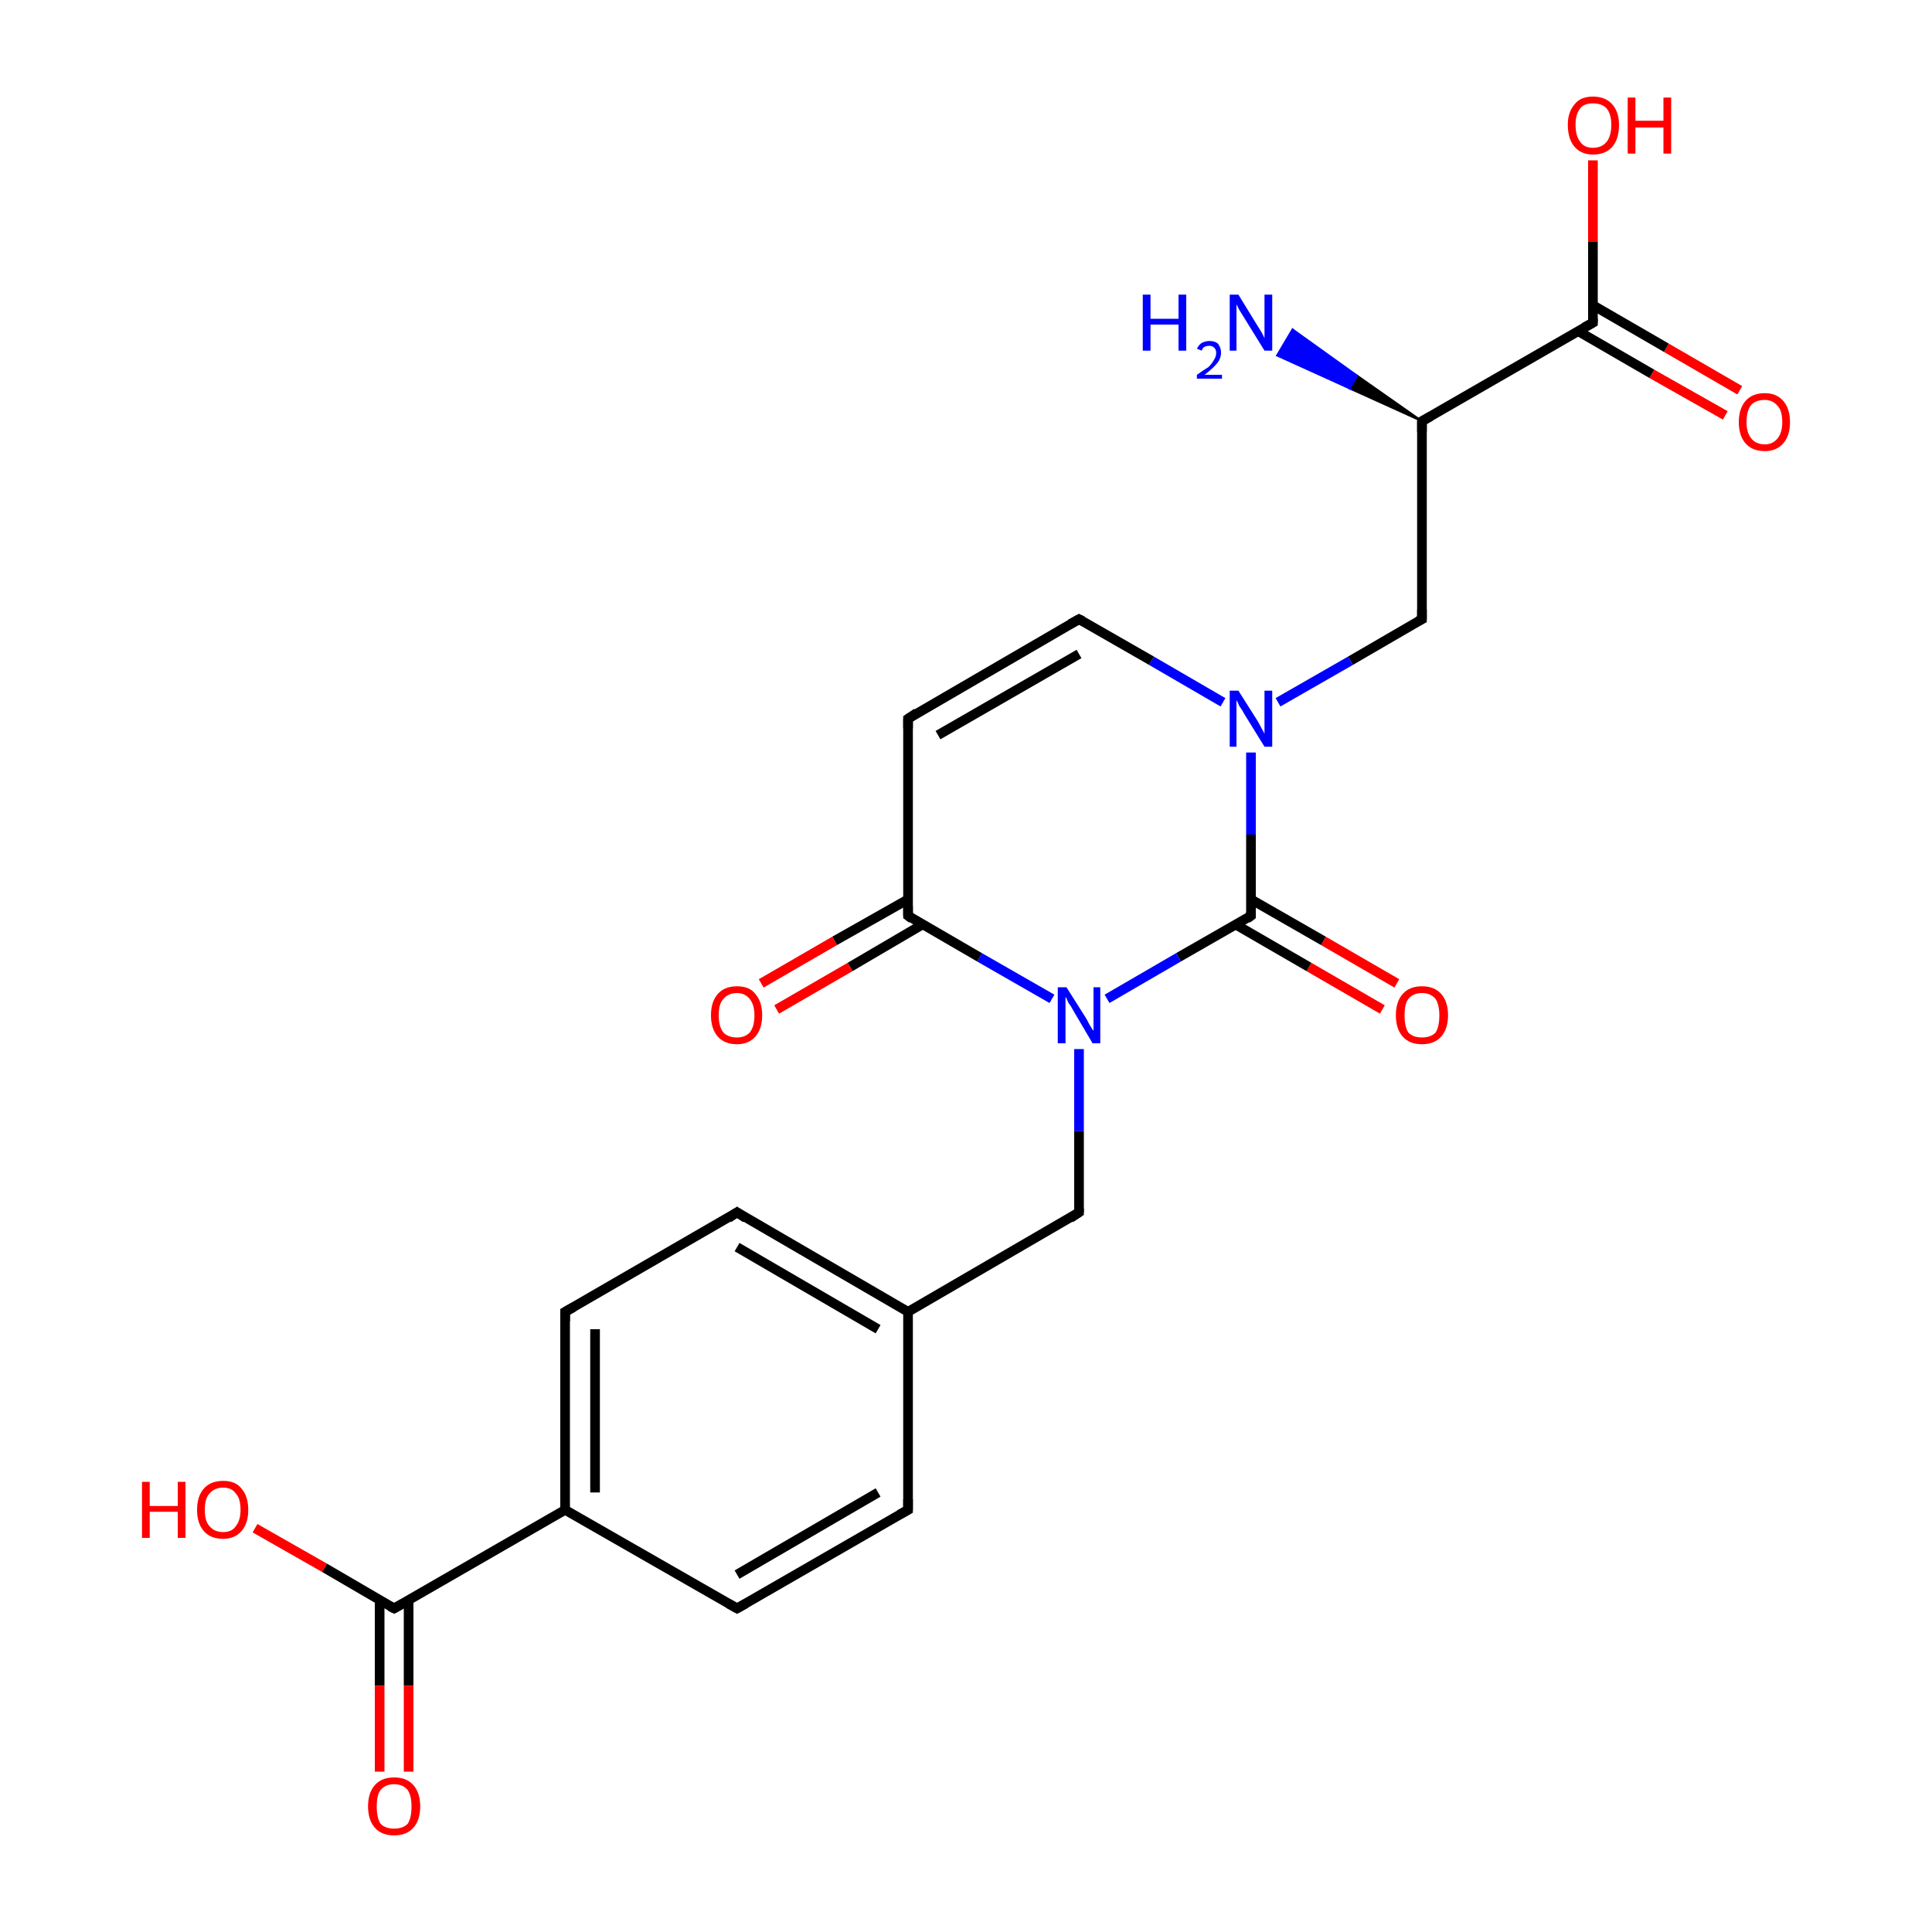 <?xml version='1.0' encoding='iso-8859-1'?>
<svg version='1.1' baseProfile='full'
              xmlns='http://www.w3.org/2000/svg'
                      xmlns:rdkit='http://www.rdkit.org/xml'
                      xmlns:xlink='http://www.w3.org/1999/xlink'
                  xml:space='preserve'
width='200px' height='200px' viewBox='0 0 200 200'>
<!-- END OF HEADER -->
<rect style='opacity:1.0;fill:#FFFFFF;stroke:none' width='200.0' height='200.0' x='0.0' y='0.0'> </rect>
<path class='bond-0 atom-1 atom-0' d='M 94.0,135.8 L 111.7,125.5' style='fill:none;fill-rule:evenodd;stroke:#000000;stroke-width:1.0px;stroke-linecap:butt;stroke-linejoin:miter;stroke-opacity:1' />
<path class='bond-1 atom-1 atom-2' d='M 94.0,135.8 L 76.3,125.5' style='fill:none;fill-rule:evenodd;stroke:#000000;stroke-width:1.0px;stroke-linecap:butt;stroke-linejoin:miter;stroke-opacity:1' />
<path class='bond-1 atom-1 atom-2' d='M 90.9,137.6 L 76.3,129.1' style='fill:none;fill-rule:evenodd;stroke:#000000;stroke-width:1.0px;stroke-linecap:butt;stroke-linejoin:miter;stroke-opacity:1' />
<path class='bond-2 atom-3 atom-2' d='M 58.5,135.8 L 76.3,125.5' style='fill:none;fill-rule:evenodd;stroke:#000000;stroke-width:1.0px;stroke-linecap:butt;stroke-linejoin:miter;stroke-opacity:1' />
<path class='bond-3 atom-4 atom-3' d='M 58.5,156.3 L 58.5,135.8' style='fill:none;fill-rule:evenodd;stroke:#000000;stroke-width:1.0px;stroke-linecap:butt;stroke-linejoin:miter;stroke-opacity:1' />
<path class='bond-3 atom-4 atom-3' d='M 61.6,154.5 L 61.6,137.6' style='fill:none;fill-rule:evenodd;stroke:#000000;stroke-width:1.0px;stroke-linecap:butt;stroke-linejoin:miter;stroke-opacity:1' />
<path class='bond-4 atom-5 atom-4' d='M 76.3,166.5 L 58.5,156.3' style='fill:none;fill-rule:evenodd;stroke:#000000;stroke-width:1.0px;stroke-linecap:butt;stroke-linejoin:miter;stroke-opacity:1' />
<path class='bond-5 atom-5 atom-6' d='M 76.3,166.5 L 94.0,156.3' style='fill:none;fill-rule:evenodd;stroke:#000000;stroke-width:1.0px;stroke-linecap:butt;stroke-linejoin:miter;stroke-opacity:1' />
<path class='bond-5 atom-5 atom-6' d='M 76.3,163.0 L 90.9,154.5' style='fill:none;fill-rule:evenodd;stroke:#000000;stroke-width:1.0px;stroke-linecap:butt;stroke-linejoin:miter;stroke-opacity:1' />
<path class='bond-6 atom-6 atom-1' d='M 94.0,156.3 L 94.0,135.8' style='fill:none;fill-rule:evenodd;stroke:#000000;stroke-width:1.0px;stroke-linecap:butt;stroke-linejoin:miter;stroke-opacity:1' />
<path class='bond-7 atom-7 atom-4' d='M 40.8,166.5 L 58.5,156.3' style='fill:none;fill-rule:evenodd;stroke:#000000;stroke-width:1.0px;stroke-linecap:butt;stroke-linejoin:miter;stroke-opacity:1' />
<path class='bond-8 atom-7 atom-20' d='M 39.3,165.6 L 39.3,174.5' style='fill:none;fill-rule:evenodd;stroke:#000000;stroke-width:1.0px;stroke-linecap:butt;stroke-linejoin:miter;stroke-opacity:1' />
<path class='bond-8 atom-7 atom-20' d='M 39.3,174.5 L 39.3,183.4' style='fill:none;fill-rule:evenodd;stroke:#FF0000;stroke-width:1.0px;stroke-linecap:butt;stroke-linejoin:miter;stroke-opacity:1' />
<path class='bond-8 atom-7 atom-20' d='M 42.3,165.6 L 42.3,174.5' style='fill:none;fill-rule:evenodd;stroke:#000000;stroke-width:1.0px;stroke-linecap:butt;stroke-linejoin:miter;stroke-opacity:1' />
<path class='bond-8 atom-7 atom-20' d='M 42.3,174.5 L 42.3,183.4' style='fill:none;fill-rule:evenodd;stroke:#FF0000;stroke-width:1.0px;stroke-linecap:butt;stroke-linejoin:miter;stroke-opacity:1' />
<path class='bond-9 atom-8 atom-18' d='M 129.5,94.8 L 122.0,99.1' style='fill:none;fill-rule:evenodd;stroke:#000000;stroke-width:1.0px;stroke-linecap:butt;stroke-linejoin:miter;stroke-opacity:1' />
<path class='bond-9 atom-8 atom-18' d='M 122.0,99.1 L 114.6,103.4' style='fill:none;fill-rule:evenodd;stroke:#0000FF;stroke-width:1.0px;stroke-linecap:butt;stroke-linejoin:miter;stroke-opacity:1' />
<path class='bond-10 atom-9 atom-11' d='M 164.9,33.4 L 147.2,43.6' style='fill:none;fill-rule:evenodd;stroke:#000000;stroke-width:1.0px;stroke-linecap:butt;stroke-linejoin:miter;stroke-opacity:1' />
<path class='bond-11 atom-11 atom-10' d='M 147.2,43.6 L 139.7,40.2 L 140.5,38.9 Z' style='fill:#000000;fill-rule:evenodd;fill-opacity:1;stroke:#000000;stroke-width:0.2px;stroke-linecap:butt;stroke-linejoin:miter;stroke-miterlimit:10;stroke-opacity:1;' />
<path class='bond-11 atom-11 atom-10' d='M 139.7,40.2 L 133.8,34.1 L 132.2,36.8 Z' style='fill:#0000FF;fill-rule:evenodd;fill-opacity:1;stroke:#0000FF;stroke-width:0.2px;stroke-linecap:butt;stroke-linejoin:miter;stroke-miterlimit:10;stroke-opacity:1;' />
<path class='bond-11 atom-11 atom-10' d='M 139.7,40.2 L 140.5,38.9 L 133.8,34.1 Z' style='fill:#0000FF;fill-rule:evenodd;fill-opacity:1;stroke:#0000FF;stroke-width:0.2px;stroke-linecap:butt;stroke-linejoin:miter;stroke-miterlimit:10;stroke-opacity:1;' />
<path class='bond-12 atom-11 atom-12' d='M 147.2,43.6 L 147.2,64.1' style='fill:none;fill-rule:evenodd;stroke:#000000;stroke-width:1.0px;stroke-linecap:butt;stroke-linejoin:miter;stroke-opacity:1' />
<path class='bond-13 atom-12 atom-13' d='M 147.2,64.1 L 139.8,68.4' style='fill:none;fill-rule:evenodd;stroke:#000000;stroke-width:1.0px;stroke-linecap:butt;stroke-linejoin:miter;stroke-opacity:1' />
<path class='bond-13 atom-12 atom-13' d='M 139.8,68.4 L 132.3,72.7' style='fill:none;fill-rule:evenodd;stroke:#0000FF;stroke-width:1.0px;stroke-linecap:butt;stroke-linejoin:miter;stroke-opacity:1' />
<path class='bond-14 atom-13 atom-8' d='M 129.5,77.9 L 129.5,86.4' style='fill:none;fill-rule:evenodd;stroke:#0000FF;stroke-width:1.0px;stroke-linecap:butt;stroke-linejoin:miter;stroke-opacity:1' />
<path class='bond-14 atom-13 atom-8' d='M 129.5,86.4 L 129.5,94.8' style='fill:none;fill-rule:evenodd;stroke:#000000;stroke-width:1.0px;stroke-linecap:butt;stroke-linejoin:miter;stroke-opacity:1' />
<path class='bond-15 atom-13 atom-14' d='M 126.6,72.7 L 119.2,68.4' style='fill:none;fill-rule:evenodd;stroke:#0000FF;stroke-width:1.0px;stroke-linecap:butt;stroke-linejoin:miter;stroke-opacity:1' />
<path class='bond-15 atom-13 atom-14' d='M 119.2,68.4 L 111.7,64.1' style='fill:none;fill-rule:evenodd;stroke:#000000;stroke-width:1.0px;stroke-linecap:butt;stroke-linejoin:miter;stroke-opacity:1' />
<path class='bond-16 atom-14 atom-15' d='M 111.7,64.1 L 94.0,74.4' style='fill:none;fill-rule:evenodd;stroke:#000000;stroke-width:1.0px;stroke-linecap:butt;stroke-linejoin:miter;stroke-opacity:1' />
<path class='bond-16 atom-14 atom-15' d='M 111.7,67.7 L 97.1,76.1' style='fill:none;fill-rule:evenodd;stroke:#000000;stroke-width:1.0px;stroke-linecap:butt;stroke-linejoin:miter;stroke-opacity:1' />
<path class='bond-17 atom-15 atom-16' d='M 94.0,74.4 L 94.0,94.8' style='fill:none;fill-rule:evenodd;stroke:#000000;stroke-width:1.0px;stroke-linecap:butt;stroke-linejoin:miter;stroke-opacity:1' />
<path class='bond-18 atom-16 atom-17' d='M 94.0,93.1 L 86.4,97.4' style='fill:none;fill-rule:evenodd;stroke:#000000;stroke-width:1.0px;stroke-linecap:butt;stroke-linejoin:miter;stroke-opacity:1' />
<path class='bond-18 atom-16 atom-17' d='M 86.4,97.4 L 78.8,101.8' style='fill:none;fill-rule:evenodd;stroke:#FF0000;stroke-width:1.0px;stroke-linecap:butt;stroke-linejoin:miter;stroke-opacity:1' />
<path class='bond-18 atom-16 atom-17' d='M 95.5,95.7 L 88.0,100.1' style='fill:none;fill-rule:evenodd;stroke:#000000;stroke-width:1.0px;stroke-linecap:butt;stroke-linejoin:miter;stroke-opacity:1' />
<path class='bond-18 atom-16 atom-17' d='M 88.0,100.1 L 80.4,104.5' style='fill:none;fill-rule:evenodd;stroke:#FF0000;stroke-width:1.0px;stroke-linecap:butt;stroke-linejoin:miter;stroke-opacity:1' />
<path class='bond-19 atom-18 atom-0' d='M 111.7,108.6 L 111.7,117.1' style='fill:none;fill-rule:evenodd;stroke:#0000FF;stroke-width:1.0px;stroke-linecap:butt;stroke-linejoin:miter;stroke-opacity:1' />
<path class='bond-19 atom-18 atom-0' d='M 111.7,117.1 L 111.7,125.5' style='fill:none;fill-rule:evenodd;stroke:#000000;stroke-width:1.0px;stroke-linecap:butt;stroke-linejoin:miter;stroke-opacity:1' />
<path class='bond-20 atom-18 atom-16' d='M 108.9,103.4 L 101.4,99.1' style='fill:none;fill-rule:evenodd;stroke:#0000FF;stroke-width:1.0px;stroke-linecap:butt;stroke-linejoin:miter;stroke-opacity:1' />
<path class='bond-20 atom-18 atom-16' d='M 101.4,99.1 L 94.0,94.8' style='fill:none;fill-rule:evenodd;stroke:#000000;stroke-width:1.0px;stroke-linecap:butt;stroke-linejoin:miter;stroke-opacity:1' />
<path class='bond-21 atom-19 atom-7' d='M 26.4,158.2 L 33.6,162.3' style='fill:none;fill-rule:evenodd;stroke:#FF0000;stroke-width:1.0px;stroke-linecap:butt;stroke-linejoin:miter;stroke-opacity:1' />
<path class='bond-21 atom-19 atom-7' d='M 33.6,162.3 L 40.8,166.5' style='fill:none;fill-rule:evenodd;stroke:#000000;stroke-width:1.0px;stroke-linecap:butt;stroke-linejoin:miter;stroke-opacity:1' />
<path class='bond-22 atom-21 atom-8' d='M 143.1,104.5 L 135.5,100.1' style='fill:none;fill-rule:evenodd;stroke:#FF0000;stroke-width:1.0px;stroke-linecap:butt;stroke-linejoin:miter;stroke-opacity:1' />
<path class='bond-22 atom-21 atom-8' d='M 135.5,100.1 L 127.9,95.7' style='fill:none;fill-rule:evenodd;stroke:#000000;stroke-width:1.0px;stroke-linecap:butt;stroke-linejoin:miter;stroke-opacity:1' />
<path class='bond-22 atom-21 atom-8' d='M 144.6,101.8 L 137.0,97.4' style='fill:none;fill-rule:evenodd;stroke:#FF0000;stroke-width:1.0px;stroke-linecap:butt;stroke-linejoin:miter;stroke-opacity:1' />
<path class='bond-22 atom-21 atom-8' d='M 137.0,97.4 L 129.5,93.1' style='fill:none;fill-rule:evenodd;stroke:#000000;stroke-width:1.0px;stroke-linecap:butt;stroke-linejoin:miter;stroke-opacity:1' />
<path class='bond-23 atom-22 atom-9' d='M 164.9,16.6 L 164.9,25.0' style='fill:none;fill-rule:evenodd;stroke:#FF0000;stroke-width:1.0px;stroke-linecap:butt;stroke-linejoin:miter;stroke-opacity:1' />
<path class='bond-23 atom-22 atom-9' d='M 164.9,25.0 L 164.9,33.4' style='fill:none;fill-rule:evenodd;stroke:#000000;stroke-width:1.0px;stroke-linecap:butt;stroke-linejoin:miter;stroke-opacity:1' />
<path class='bond-24 atom-23 atom-9' d='M 178.6,43.0 L 171.0,38.7' style='fill:none;fill-rule:evenodd;stroke:#FF0000;stroke-width:1.0px;stroke-linecap:butt;stroke-linejoin:miter;stroke-opacity:1' />
<path class='bond-24 atom-23 atom-9' d='M 171.0,38.7 L 163.4,34.3' style='fill:none;fill-rule:evenodd;stroke:#000000;stroke-width:1.0px;stroke-linecap:butt;stroke-linejoin:miter;stroke-opacity:1' />
<path class='bond-24 atom-23 atom-9' d='M 180.1,40.4 L 172.5,36.0' style='fill:none;fill-rule:evenodd;stroke:#FF0000;stroke-width:1.0px;stroke-linecap:butt;stroke-linejoin:miter;stroke-opacity:1' />
<path class='bond-24 atom-23 atom-9' d='M 172.5,36.0 L 164.9,31.6' style='fill:none;fill-rule:evenodd;stroke:#000000;stroke-width:1.0px;stroke-linecap:butt;stroke-linejoin:miter;stroke-opacity:1' />
<path d='M 110.8,126.1 L 111.7,125.5 L 111.7,125.1' style='fill:none;stroke:#000000;stroke-width:1.0px;stroke-linecap:butt;stroke-linejoin:miter;stroke-miterlimit:10;stroke-opacity:1;' />
<path d='M 77.2,126.1 L 76.3,125.5 L 75.4,126.1' style='fill:none;stroke:#000000;stroke-width:1.0px;stroke-linecap:butt;stroke-linejoin:miter;stroke-miterlimit:10;stroke-opacity:1;' />
<path d='M 59.4,135.3 L 58.5,135.8 L 58.5,136.8' style='fill:none;stroke:#000000;stroke-width:1.0px;stroke-linecap:butt;stroke-linejoin:miter;stroke-miterlimit:10;stroke-opacity:1;' />
<path d='M 75.4,166.0 L 76.3,166.5 L 77.2,166.0' style='fill:none;stroke:#000000;stroke-width:1.0px;stroke-linecap:butt;stroke-linejoin:miter;stroke-miterlimit:10;stroke-opacity:1;' />
<path d='M 93.1,156.8 L 94.0,156.3 L 94.0,155.2' style='fill:none;stroke:#000000;stroke-width:1.0px;stroke-linecap:butt;stroke-linejoin:miter;stroke-miterlimit:10;stroke-opacity:1;' />
<path d='M 41.7,166.0 L 40.8,166.5 L 40.4,166.3' style='fill:none;stroke:#000000;stroke-width:1.0px;stroke-linecap:butt;stroke-linejoin:miter;stroke-miterlimit:10;stroke-opacity:1;' />
<path d='M 129.1,95.1 L 129.5,94.8 L 129.5,94.4' style='fill:none;stroke:#000000;stroke-width:1.0px;stroke-linecap:butt;stroke-linejoin:miter;stroke-miterlimit:10;stroke-opacity:1;' />
<path d='M 164.0,33.9 L 164.9,33.4 L 164.9,33.0' style='fill:none;stroke:#000000;stroke-width:1.0px;stroke-linecap:butt;stroke-linejoin:miter;stroke-miterlimit:10;stroke-opacity:1;' />
<path d='M 148.1,43.1 L 147.2,43.6 L 147.2,44.7' style='fill:none;stroke:#000000;stroke-width:1.0px;stroke-linecap:butt;stroke-linejoin:miter;stroke-miterlimit:10;stroke-opacity:1;' />
<path d='M 147.2,63.1 L 147.2,64.1 L 146.8,64.3' style='fill:none;stroke:#000000;stroke-width:1.0px;stroke-linecap:butt;stroke-linejoin:miter;stroke-miterlimit:10;stroke-opacity:1;' />
<path d='M 112.1,64.3 L 111.7,64.1 L 110.8,64.6' style='fill:none;stroke:#000000;stroke-width:1.0px;stroke-linecap:butt;stroke-linejoin:miter;stroke-miterlimit:10;stroke-opacity:1;' />
<path d='M 94.9,73.8 L 94.0,74.4 L 94.0,75.4' style='fill:none;stroke:#000000;stroke-width:1.0px;stroke-linecap:butt;stroke-linejoin:miter;stroke-miterlimit:10;stroke-opacity:1;' />
<path d='M 94.0,93.8 L 94.0,94.8 L 94.4,95.1' style='fill:none;stroke:#000000;stroke-width:1.0px;stroke-linecap:butt;stroke-linejoin:miter;stroke-miterlimit:10;stroke-opacity:1;' />
<path class='atom-10' d='M 118.3 30.5
L 119.1 30.5
L 119.1 33.0
L 122.0 33.0
L 122.0 30.5
L 122.8 30.5
L 122.8 36.3
L 122.0 36.3
L 122.0 33.6
L 119.1 33.6
L 119.1 36.3
L 118.3 36.3
L 118.3 30.5
' fill='#0000FF'/>
<path class='atom-10' d='M 123.9 36.1
Q 124.1 35.7, 124.4 35.5
Q 124.8 35.3, 125.2 35.3
Q 125.8 35.3, 126.1 35.6
Q 126.4 36.0, 126.4 36.5
Q 126.4 37.1, 126.0 37.6
Q 125.6 38.1, 124.7 38.8
L 126.5 38.8
L 126.5 39.2
L 123.9 39.2
L 123.9 38.8
Q 124.6 38.3, 125.1 38.0
Q 125.5 37.6, 125.7 37.2
Q 125.9 36.9, 125.9 36.5
Q 125.9 36.2, 125.7 36.0
Q 125.5 35.8, 125.2 35.8
Q 124.9 35.8, 124.7 35.9
Q 124.5 36.0, 124.4 36.3
L 123.9 36.1
' fill='#0000FF'/>
<path class='atom-10' d='M 128.2 30.5
L 130.1 33.6
Q 130.3 33.9, 130.6 34.4
Q 130.9 35.0, 130.9 35.0
L 130.9 30.5
L 131.7 30.5
L 131.7 36.3
L 130.9 36.3
L 128.8 32.9
Q 128.6 32.6, 128.3 32.1
Q 128.1 31.7, 128.0 31.5
L 128.0 36.3
L 127.3 36.3
L 127.3 30.5
L 128.2 30.5
' fill='#0000FF'/>
<path class='atom-13' d='M 128.2 71.5
L 130.1 74.5
Q 130.3 74.8, 130.6 75.4
Q 130.9 75.9, 130.9 76.0
L 130.9 71.5
L 131.7 71.5
L 131.7 77.3
L 130.9 77.3
L 128.8 73.9
Q 128.6 73.5, 128.3 73.1
Q 128.1 72.6, 128.0 72.5
L 128.0 77.3
L 127.3 77.3
L 127.3 71.5
L 128.2 71.5
' fill='#0000FF'/>
<path class='atom-17' d='M 73.6 105.1
Q 73.6 103.7, 74.3 102.9
Q 75.0 102.1, 76.3 102.1
Q 77.6 102.1, 78.2 102.9
Q 78.9 103.7, 78.9 105.1
Q 78.9 106.5, 78.2 107.3
Q 77.5 108.1, 76.3 108.1
Q 75.0 108.1, 74.3 107.3
Q 73.6 106.5, 73.6 105.1
M 76.3 107.4
Q 77.1 107.4, 77.6 106.9
Q 78.1 106.3, 78.1 105.1
Q 78.1 104.0, 77.6 103.4
Q 77.1 102.8, 76.3 102.8
Q 75.4 102.8, 74.9 103.4
Q 74.4 103.9, 74.4 105.1
Q 74.4 106.3, 74.9 106.9
Q 75.4 107.4, 76.3 107.4
' fill='#FF0000'/>
<path class='atom-18' d='M 110.4 102.2
L 112.3 105.2
Q 112.5 105.5, 112.8 106.1
Q 113.1 106.6, 113.2 106.7
L 113.2 102.2
L 113.9 102.2
L 113.9 108.0
L 113.1 108.0
L 111.1 104.6
Q 110.9 104.2, 110.6 103.8
Q 110.4 103.3, 110.3 103.2
L 110.3 108.0
L 109.5 108.0
L 109.5 102.2
L 110.4 102.2
' fill='#0000FF'/>
<path class='atom-19' d='M 14.7 153.4
L 15.5 153.4
L 15.5 155.9
L 18.4 155.9
L 18.4 153.4
L 19.2 153.4
L 19.2 159.2
L 18.4 159.2
L 18.4 156.5
L 15.5 156.5
L 15.5 159.2
L 14.7 159.2
L 14.7 153.4
' fill='#FF0000'/>
<path class='atom-19' d='M 20.4 156.3
Q 20.4 154.9, 21.1 154.1
Q 21.8 153.3, 23.1 153.3
Q 24.4 153.3, 25.0 154.1
Q 25.7 154.9, 25.7 156.3
Q 25.7 157.7, 25.0 158.5
Q 24.3 159.3, 23.1 159.3
Q 21.8 159.3, 21.1 158.5
Q 20.4 157.7, 20.4 156.3
M 23.1 158.6
Q 24.0 158.6, 24.4 158.0
Q 24.9 157.4, 24.9 156.3
Q 24.9 155.1, 24.4 154.6
Q 24.0 154.0, 23.1 154.0
Q 22.2 154.0, 21.7 154.6
Q 21.2 155.1, 21.2 156.3
Q 21.2 157.5, 21.7 158.0
Q 22.2 158.6, 23.1 158.6
' fill='#FF0000'/>
<path class='atom-20' d='M 38.1 187.0
Q 38.1 185.6, 38.8 184.8
Q 39.5 184.0, 40.8 184.0
Q 42.1 184.0, 42.8 184.8
Q 43.5 185.6, 43.5 187.0
Q 43.5 188.4, 42.8 189.2
Q 42.1 190.0, 40.8 190.0
Q 39.5 190.0, 38.8 189.2
Q 38.1 188.4, 38.1 187.0
M 40.8 189.3
Q 41.7 189.3, 42.2 188.8
Q 42.6 188.2, 42.6 187.0
Q 42.6 185.9, 42.2 185.3
Q 41.7 184.7, 40.8 184.7
Q 39.9 184.7, 39.4 185.3
Q 39.0 185.8, 39.0 187.0
Q 39.0 188.2, 39.4 188.8
Q 39.9 189.3, 40.8 189.3
' fill='#FF0000'/>
<path class='atom-21' d='M 144.5 105.1
Q 144.5 103.7, 145.2 102.9
Q 145.9 102.1, 147.2 102.1
Q 148.5 102.1, 149.2 102.9
Q 149.9 103.7, 149.9 105.1
Q 149.9 106.5, 149.2 107.3
Q 148.5 108.1, 147.2 108.1
Q 145.9 108.1, 145.2 107.3
Q 144.5 106.5, 144.5 105.1
M 147.2 107.4
Q 148.1 107.4, 148.6 106.9
Q 149.0 106.3, 149.0 105.1
Q 149.0 104.0, 148.6 103.4
Q 148.1 102.8, 147.2 102.8
Q 146.3 102.8, 145.8 103.4
Q 145.4 103.9, 145.4 105.1
Q 145.4 106.3, 145.8 106.9
Q 146.3 107.4, 147.2 107.4
' fill='#FF0000'/>
<path class='atom-22' d='M 162.3 12.9
Q 162.3 11.6, 163.0 10.8
Q 163.6 10.0, 164.9 10.0
Q 166.2 10.0, 166.9 10.8
Q 167.6 11.6, 167.6 12.9
Q 167.6 14.4, 166.9 15.2
Q 166.2 16.0, 164.9 16.0
Q 163.7 16.0, 163.0 15.2
Q 162.3 14.4, 162.3 12.9
M 164.9 15.3
Q 165.8 15.3, 166.3 14.7
Q 166.8 14.1, 166.8 12.9
Q 166.8 11.8, 166.3 11.2
Q 165.8 10.7, 164.9 10.7
Q 164.0 10.7, 163.6 11.2
Q 163.1 11.8, 163.1 12.9
Q 163.1 14.1, 163.6 14.7
Q 164.0 15.3, 164.9 15.3
' fill='#FF0000'/>
<path class='atom-22' d='M 168.5 10.1
L 169.3 10.1
L 169.3 12.5
L 172.2 12.5
L 172.2 10.1
L 173.0 10.1
L 173.0 15.9
L 172.2 15.9
L 172.2 13.2
L 169.3 13.2
L 169.3 15.9
L 168.5 15.9
L 168.5 10.1
' fill='#FF0000'/>
<path class='atom-23' d='M 180.0 43.7
Q 180.0 42.3, 180.7 41.5
Q 181.4 40.7, 182.7 40.7
Q 183.9 40.7, 184.6 41.5
Q 185.3 42.3, 185.3 43.7
Q 185.3 45.1, 184.6 45.9
Q 183.9 46.7, 182.7 46.7
Q 181.4 46.7, 180.7 45.9
Q 180.0 45.1, 180.0 43.7
M 182.7 46.0
Q 183.5 46.0, 184.0 45.4
Q 184.5 44.8, 184.5 43.7
Q 184.5 42.5, 184.0 42.0
Q 183.5 41.4, 182.7 41.4
Q 181.8 41.4, 181.3 41.9
Q 180.8 42.5, 180.8 43.7
Q 180.8 44.8, 181.3 45.4
Q 181.8 46.0, 182.7 46.0
' fill='#FF0000'/>
</svg>
